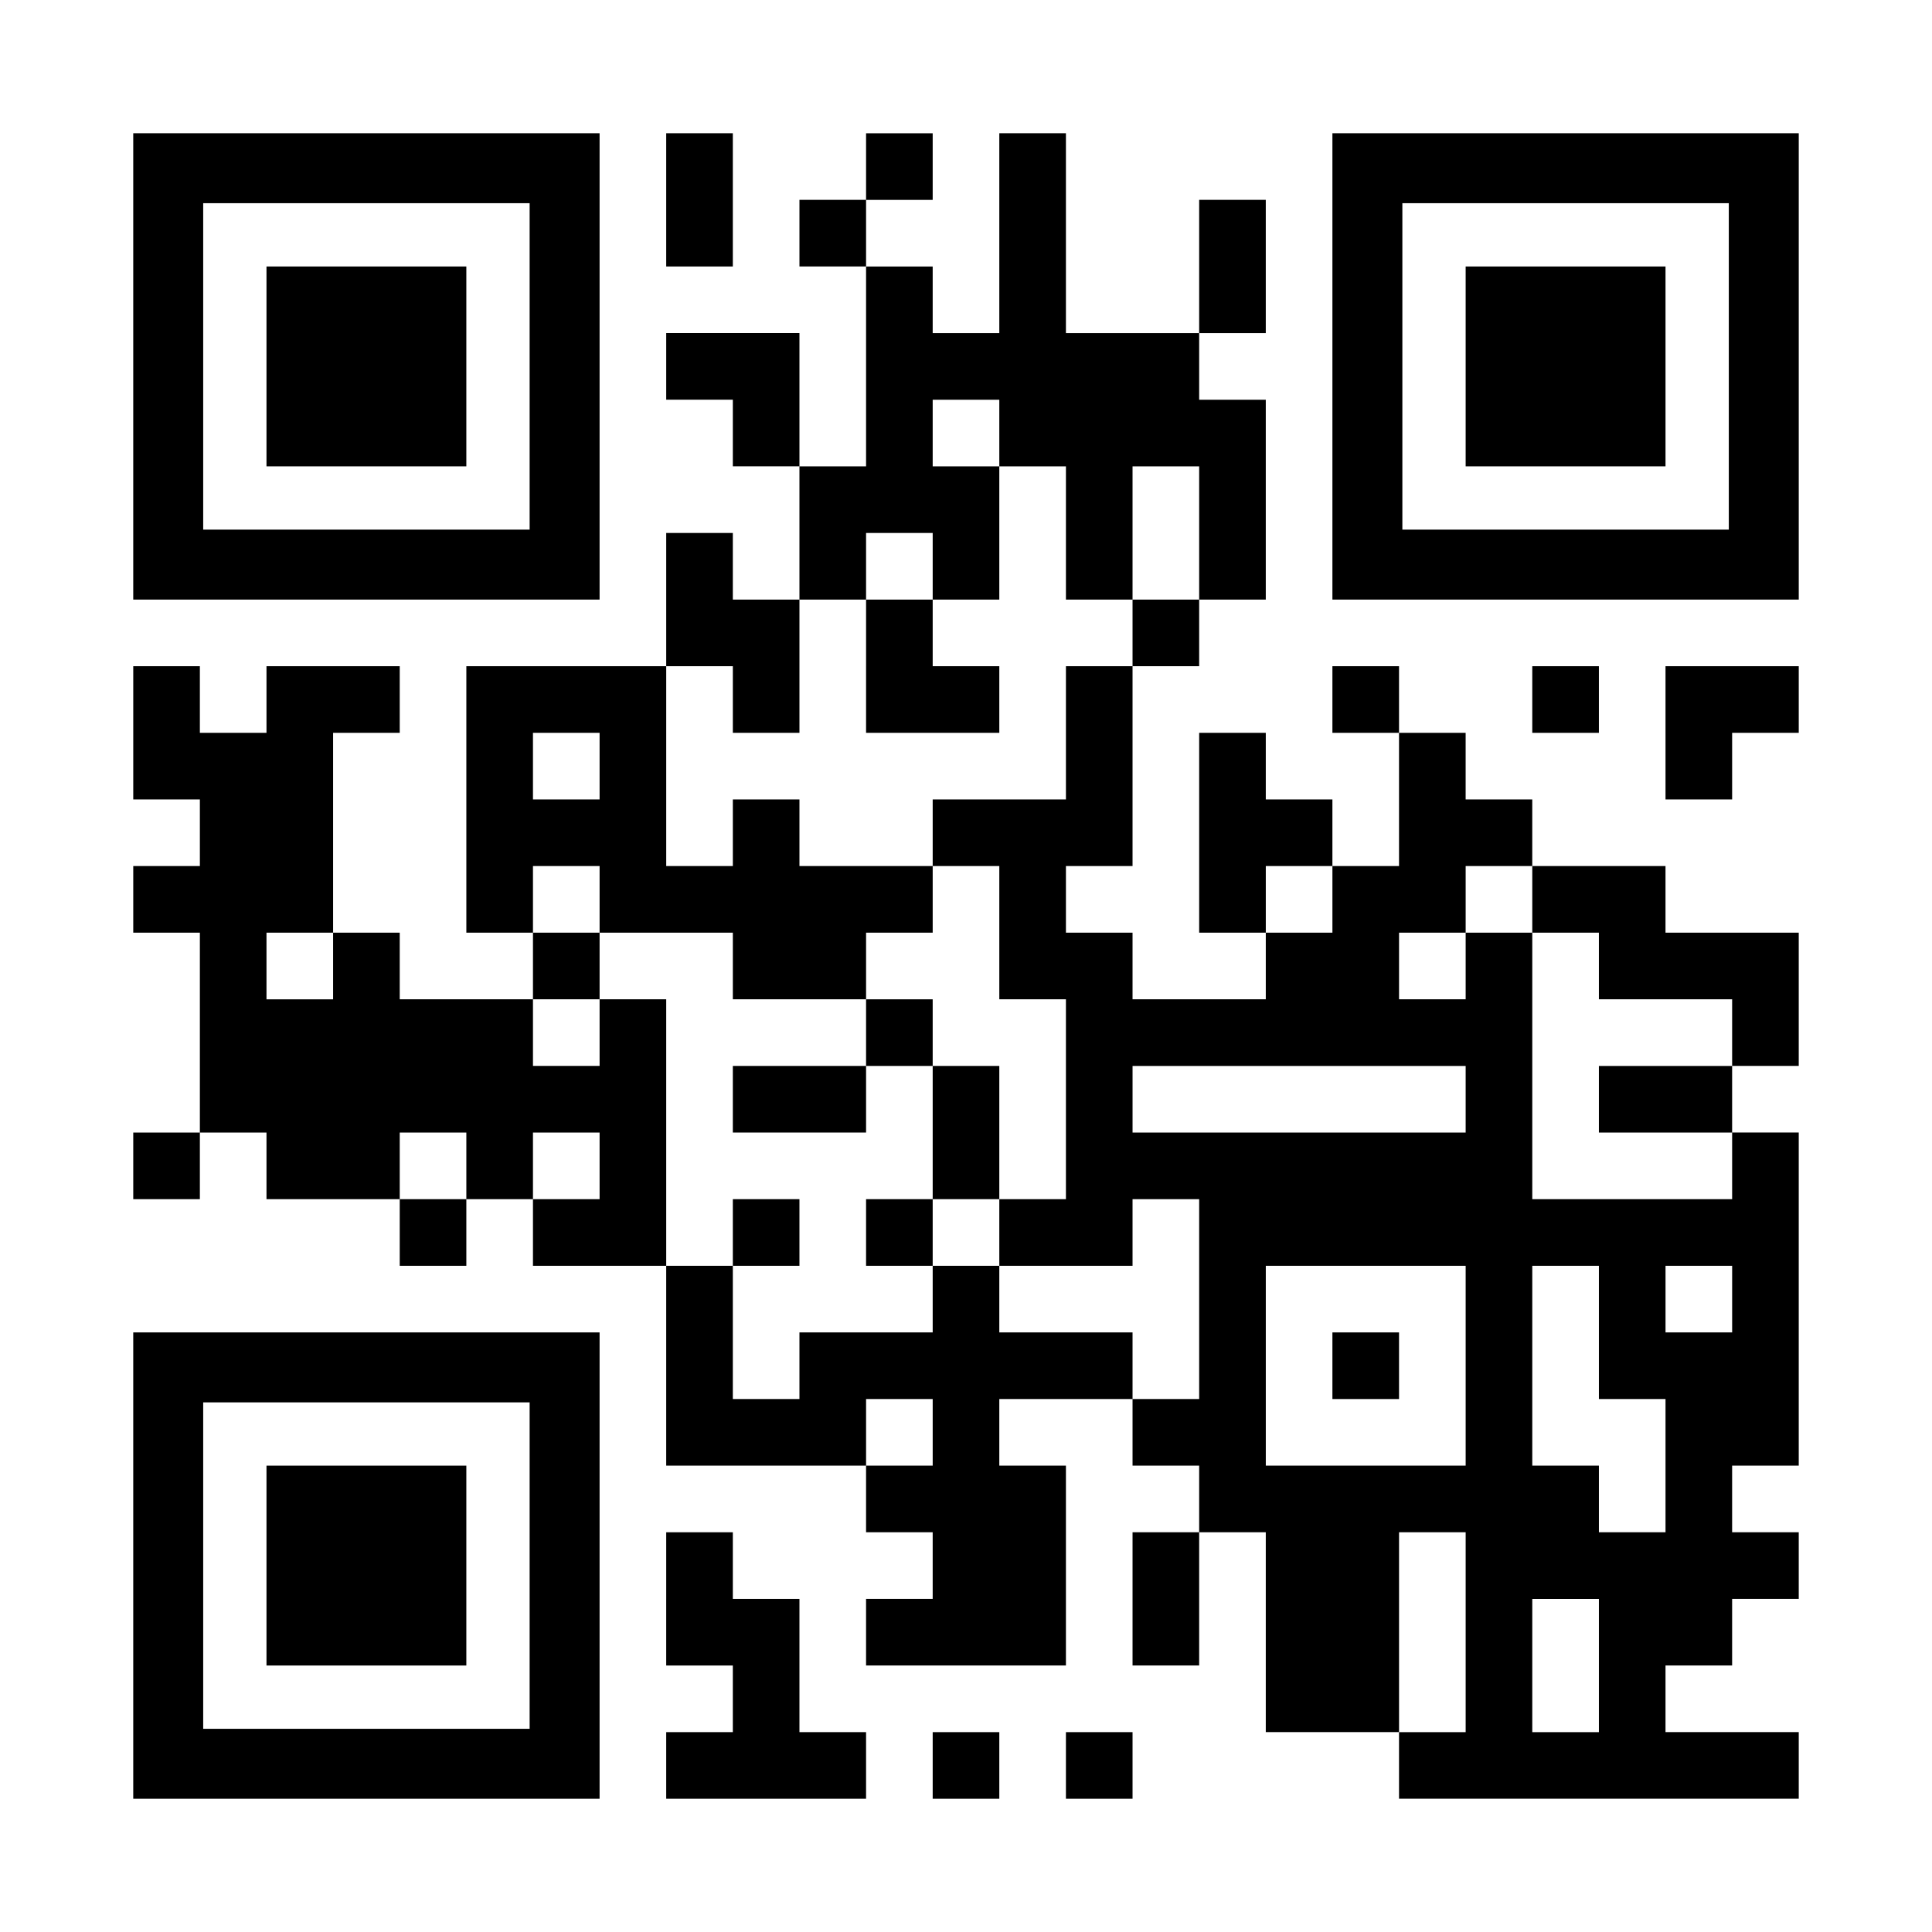 <?xml version="1.0" encoding="UTF-8" standalone="yes"?>
<svg version="1.0" xmlns="http://www.w3.org/2000/svg" width="1160px" height="1160px" viewBox="0 0 1160 1160" preserveAspectRatio="xMidYMid meet">
  <g transform="translate(0,1160) scale(0.1,-0.1)" fill="#000000" stroke="none">
    <path d="M800 9400 l0 -1400 1400 0 1400 0 0 1400 0 1400 -1400 0 -1400 0 0
-1400z m2380 0 l0 -980 -980 0 -980 0 0 980 0 980 980 0 980 0 0 -980z"/>
    <path d="M1600 9400 l0 -600 600 0 600 0 0 600 0 600 -600 0 -600 0 0 -600z"/>
    <path d="M4000 10400 l0 -400 200 0 200 0 0 400 0 400 -200 0 -200 0 0 -400z"/>
    <path d="M5200 10600 l0 -200 -200 0 -200 0 0 -200 0 -200 200 0 200 0 0 -600
0 -600 -200 0 -200 0 0 400 0 400 -400 0 -400 0 0 -200 0 -200 200 0 200 0 0
-200 0 -200 200 0 200 0 0 -400 0 -400 -200 0 -200 0 0 200 0 200 -200 0 -200
0 0 -400 0 -400 -600 0 -600 0 0 -800 0 -800 200 0 200 0 0 -200 0 -200 -400
0 -400 0 0 200 0 200 -200 0 -200 0 0 600 0 600 200 0 200 0 0 200 0 200 -400
0 -400 0 0 -200 0 -200 -200 0 -200 0 0 200 0 200 -200 0 -200 0 0 -400 0
-400 200 0 200 0 0 -200 0 -200 -200 0 -200 0 0 -200 0 -200 200 0 200 0 0
-600 0 -600 -200 0 -200 0 0 -200 0 -200 200 0 200 0 0 200 0 200 200 0 200 0
0 -200 0 -200 400 0 400 0 0 -200 0 -200 200 0 200 0 0 200 0 200 200 0 200 0
0 -200 0 -200 400 0 400 0 0 -600 0 -600 600 0 600 0 0 -200 0 -200 200 0 200
0 0 -200 0 -200 -200 0 -200 0 0 -200 0 -200 600 0 600 0 0 600 0 600 -200 0
-200 0 0 200 0 200 400 0 400 0 0 -200 0 -200 200 0 200 0 0 -200 0 -200 -200
0 -200 0 0 -400 0 -400 200 0 200 0 0 400 0 400 200 0 200 0 0 -600 0 -600
400 0 400 0 0 -200 0 -200 1200 0 1200 0 0 200 0 200 -400 0 -400 0 0 200 0
200 200 0 200 0 0 200 0 200 200 0 200 0 0 200 0 200 -200 0 -200 0 0 200 0
200 200 0 200 0 0 1000 0 1000 -200 0 -200 0 0 200 0 200 200 0 200 0 0 400 0
400 -400 0 -400 0 0 200 0 200 -400 0 -400 0 0 200 0 200 -200 0 -200 0 0 200
0 200 -200 0 -200 0 0 200 0 200 -200 0 -200 0 0 -200 0 -200 200 0 200 0 0
-400 0 -400 -200 0 -200 0 0 200 0 200 -200 0 -200 0 0 200 0 200 -200 0 -200
0 0 -600 0 -600 200 0 200 0 0 -200 0 -200 -400 0 -400 0 0 200 0 200 -200 0
-200 0 0 200 0 200 200 0 200 0 0 600 0 600 200 0 200 0 0 200 0 200 200 0
200 0 0 600 0 600 -200 0 -200 0 0 200 0 200 200 0 200 0 0 400 0 400 -200 0
-200 0 0 -400 0 -400 -400 0 -400 0 0 600 0 600 -200 0 -200 0 0 -600 0 -600
-200 0 -200 0 0 200 0 200 -200 0 -200 0 0 200 0 200 200 0 200 0 0 200 0 200
-200 0 -200 0 0 -200z m800 -1600 l0 -200 200 0 200 0 0 -400 0 -400 200 0
200 0 0 400 0 400 200 0 200 0 0 -400 0 -400 -200 0 -200 0 0 -200 0 -200
-200 0 -200 0 0 -400 0 -400 -400 0 -400 0 0 -200 0 -200 200 0 200 0 0 -400
0 -400 200 0 200 0 0 -600 0 -600 -200 0 -200 0 0 -200 0 -200 400 0 400 0 0
200 0 200 200 0 200 0 0 -600 0 -600 -200 0 -200 0 0 200 0 200 -400 0 -400 0
0 200 0 200 -200 0 -200 0 0 -200 0 -200 -400 0 -400 0 0 -200 0 -200 -200 0
-200 0 0 400 0 400 -200 0 -200 0 0 800 0 800 -200 0 -200 0 0 -200 0 -200
-200 0 -200 0 0 200 0 200 200 0 200 0 0 200 0 200 -200 0 -200 0 0 200 0 200
200 0 200 0 0 -200 0 -200 400 0 400 0 0 -200 0 -200 400 0 400 0 0 200 0 200
200 0 200 0 0 200 0 200 -400 0 -400 0 0 200 0 200 -200 0 -200 0 0 -200 0
-200 -200 0 -200 0 0 600 0 600 200 0 200 0 0 -200 0 -200 200 0 200 0 0 400
0 400 200 0 200 0 0 200 0 200 200 0 200 0 0 -200 0 -200 200 0 200 0 0 400 0
400 -200 0 -200 0 0 200 0 200 200 0 200 0 0 -200z m-2400 -2000 l0 -200 -200
0 -200 0 0 200 0 200 200 0 200 0 0 -200z m4400 -800 l0 -200 -200 0 -200 0 0
200 0 200 200 0 200 0 0 -200z m1200 0 l0 -200 200 0 200 0 0 -200 0 -200 400
0 400 0 0 -200 0 -200 -400 0 -400 0 0 -200 0 -200 400 0 400 0 0 -200 0 -200
-600 0 -600 0 0 800 0 800 -200 0 -200 0 0 -200 0 -200 -200 0 -200 0 0 200 0
200 200 0 200 0 0 200 0 200 200 0 200 0 0 -200z m-7200 -400 l0 -200 -200 0
-200 0 0 200 0 200 200 0 200 0 0 -200z m6800 -800 l0 -200 -1000 0 -1000 0 0
200 0 200 1000 0 1000 0 0 -200z m-6000 -400 l0 -200 -200 0 -200 0 0 200 0
200 200 0 200 0 0 -200z m800 0 l0 -200 -200 0 -200 0 0 200 0 200 200 0 200
0 0 -200z m5200 -1200 l0 -600 -600 0 -600 0 0 600 0 600 600 0 600 0 0 -600z
m800 200 l0 -400 200 0 200 0 0 -400 0 -400 -200 0 -200 0 0 200 0 200 -200 0
-200 0 0 600 0 600 200 0 200 0 0 -400z m800 200 l0 -200 -200 0 -200 0 0 200
0 200 200 0 200 0 0 -200z m-4800 -800 l0 -200 -200 0 -200 0 0 200 0 200 200
0 200 0 0 -200z m3200 -1200 l0 -600 -200 0 -200 0 0 600 0 600 200 0 200 0 0
-600z m800 -200 l0 -400 -200 0 -200 0 0 400 0 400 200 0 200 0 0 -400z"/>
    <path d="M5200 7600 l0 -400 400 0 400 0 0 200 0 200 -200 0 -200 0 0 200 0
200 -200 0 -200 0 0 -400z"/>
    <path d="M5200 5400 l0 -200 -400 0 -400 0 0 -200 0 -200 400 0 400 0 0 200 0
200 200 0 200 0 0 -400 0 -400 -200 0 -200 0 0 -200 0 -200 200 0 200 0 0 200
0 200 200 0 200 0 0 400 0 400 -200 0 -200 0 0 200 0 200 -200 0 -200 0 0
-200z"/>
    <path d="M4400 4200 l0 -200 200 0 200 0 0 200 0 200 -200 0 -200 0 0 -200z"/>
    <path d="M8000 3400 l0 -200 200 0 200 0 0 200 0 200 -200 0 -200 0 0 -200z"/>
    <path d="M8000 9400 l0 -1400 1400 0 1400 0 0 1400 0 1400 -1400 0 -1400 0 0
-1400z m2380 0 l0 -980 -980 0 -980 0 0 980 0 980 980 0 980 0 0 -980z"/>
    <path d="M8800 9400 l0 -600 600 0 600 0 0 600 0 600 -600 0 -600 0 0 -600z"/>
    <path d="M9200 7400 l0 -200 200 0 200 0 0 200 0 200 -200 0 -200 0 0 -200z"/>
    <path d="M10000 7200 l0 -400 200 0 200 0 0 200 0 200 200 0 200 0 0 200 0
200 -400 0 -400 0 0 -400z"/>
    <path d="M800 2200 l0 -1400 1400 0 1400 0 0 1400 0 1400 -1400 0 -1400 0 0
-1400z m2380 0 l0 -980 -980 0 -980 0 0 980 0 980 980 0 980 0 0 -980z"/>
    <path d="M1600 2200 l0 -600 600 0 600 0 0 600 0 600 -600 0 -600 0 0 -600z"/>
    <path d="M4000 2000 l0 -400 200 0 200 0 0 -200 0 -200 -200 0 -200 0 0 -200
0 -200 600 0 600 0 0 200 0 200 -200 0 -200 0 0 400 0 400 -200 0 -200 0 0
200 0 200 -200 0 -200 0 0 -400z"/>
    <path d="M5600 1000 l0 -200 200 0 200 0 0 200 0 200 -200 0 -200 0 0 -200z"/>
    <path d="M6400 1000 l0 -200 200 0 200 0 0 200 0 200 -200 0 -200 0 0 -200z"/>
  </g>
</svg>